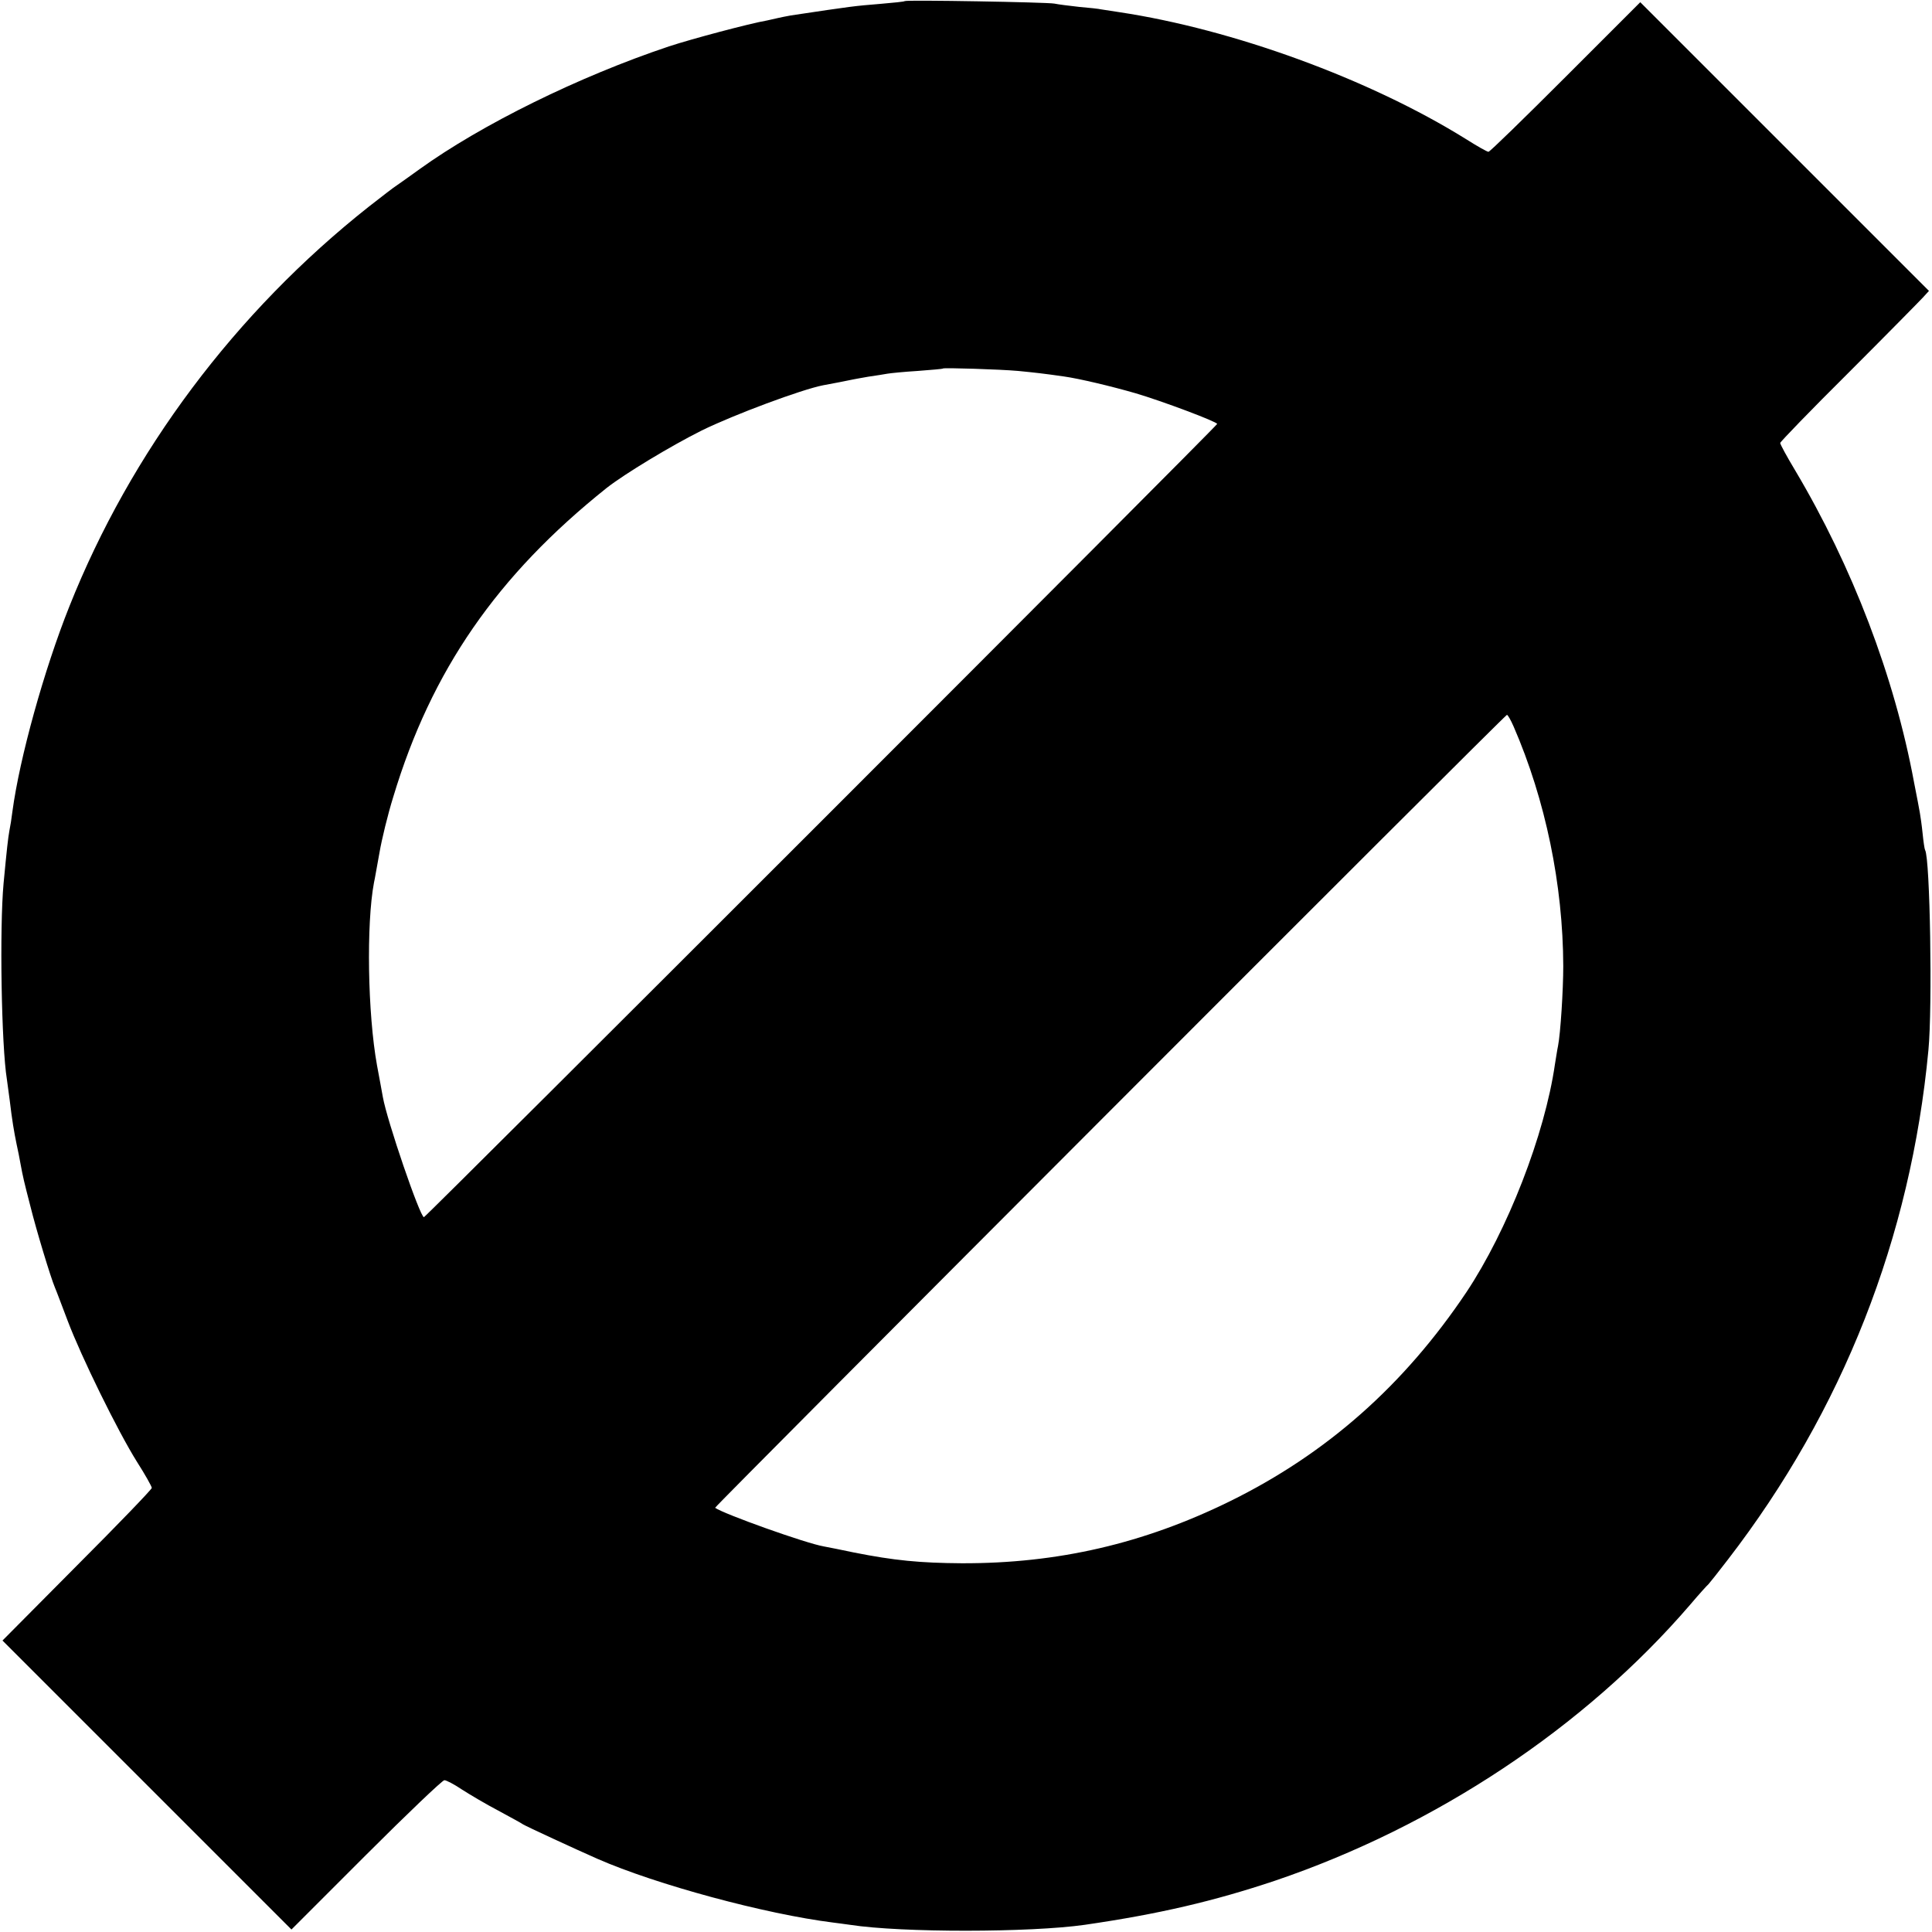 <svg version="1" xmlns="http://www.w3.org/2000/svg" width="933.333" height="933.333" viewBox="0 0 700 700"><path d="M327.8.4c-.1.2-4.1.6-8.8 1-9.7.8-9.8.8-32.5 4.2-1.6.3-3.7.7-4.5.9-.8.2-2.6.6-4 .9-6.4 1.1-27.4 6.7-35.6 9.4-32.6 10.9-67.9 28.3-90.4 44.5-3.2 2.3-6.8 4.9-8 5.7-1.3.8-5.9 4.4-10.4 7.9-48.3 38.2-86.2 88.8-108.5 144.9-9.1 22.8-18 54.8-20.6 74.2-.3 2.5-.8 5.6-1.1 7-.5 2.8-.9 6.4-2.1 19-1.5 16.2-.8 58.9 1.2 71.1.2 1.3.6 4.6 1 7.4.9 7.6 1.6 11.6 2.5 16 .5 2.2 1.1 5.3 1.4 7 .9 4.9 1.3 6.6 3.6 15.5 2.1 8.5 7.3 25.7 8.9 29.5.5 1.1 2.5 6.5 4.6 12 4.9 13 18.2 40.1 25.1 51.1 3 4.7 5.4 9 5.4 9.5s-12.2 13.2-27.1 28.1l-27 27.2 52.3 52.3 52.4 52.4 27-27c14.9-14.9 27.7-27.1 28.4-27.1.7 0 3.6 1.5 6.4 3.4 2.8 1.8 8.7 5.3 13.1 7.6 4.4 2.4 8.5 4.6 9 5 .9.6 18.8 8.9 27 12.5 21.2 9.3 60.7 20 85.5 23.1 1.4.2 4.1.5 6 .8 18.7 2.9 65.4 2.8 85 0 26.9-3.9 46.9-8.6 69-16 58.1-19.7 112.1-55.5 150.3-99.9 3.3-3.9 6.3-7.2 6.7-7.5.3-.3 3.5-4.3 7.1-9 41.6-54 66.2-116.6 72.6-184.5 1.5-15.5.6-69.6-1.2-72.5-.2-.3-.6-3-.9-6-.3-3-.8-6.4-1-7.5-.2-1.1-1.1-6.1-2.1-11-7.1-38.4-22.4-78.3-43.1-113.1-3-5-5.4-9.4-5.4-9.9 0-.4 11.1-11.9 24.8-25.5 13.6-13.6 25.7-25.9 26.9-27.2l2.2-2.4-52.3-52.3L594.3.8l-27.1 27.1C552.3 42.8 539.8 55 539.3 55s-4.2-2.1-8.3-4.7c-34.9-21.7-84.3-39.7-125.5-45.9-2.7-.4-5.7-.9-6.5-1-.8-.2-4.4-.6-8-.9-3.6-.4-7.6-.9-9-1.2-2.7-.5-53.6-1.4-54.2-.9zm41.1 134c6.1.6 8.9.9 16.6 2 5.6.8 17 3.5 26 6.1 9.5 2.8 29.5 10.3 29.5 11.1 0 .7-286.7 287.4-287.4 287.4-1.4 0-13.4-35-14.9-43.6-.3-1.6-1.2-6.7-2.1-11.4-3.4-18.8-3.9-51.4-1.1-66.2.3-1.2 1.1-6.1 2-10.9.8-4.7 3-13.8 5-20.2 13.8-45.8 37.6-80.2 77.3-111.9 6.5-5.1 23.2-15.2 34.4-20.8 11.8-5.8 36.3-14.9 44-16.4 2.4-.4 9.9-1.9 10.8-2.1.3-.1 2.8-.5 5.5-1 2.8-.4 5.9-.9 7-1.1 1.1-.2 6.1-.7 11-1 5-.4 9.1-.7 9.2-.9.5-.3 20.5.3 27.2.9zm179.5 128.8c11.6 26.7 17.9 57.4 18 86.8 0 8.7-1 24.5-1.9 29-.3 1.3-.7 4.2-1.1 6.5-3.7 25.7-17.2 60.3-32.1 82.7-22.6 33.7-50.6 58.5-85.8 75.8-31.2 15.3-62.3 22.5-97 22.4-15.2-.1-24.5-1-39.1-3.9-4.3-.9-9.2-1.9-10.9-2.2-6.5-1.1-36.4-11.8-39.4-14-.4-.3 286.1-287.2 286.9-287.3.3 0 1.4 1.9 2.4 4.2z"/></svg>